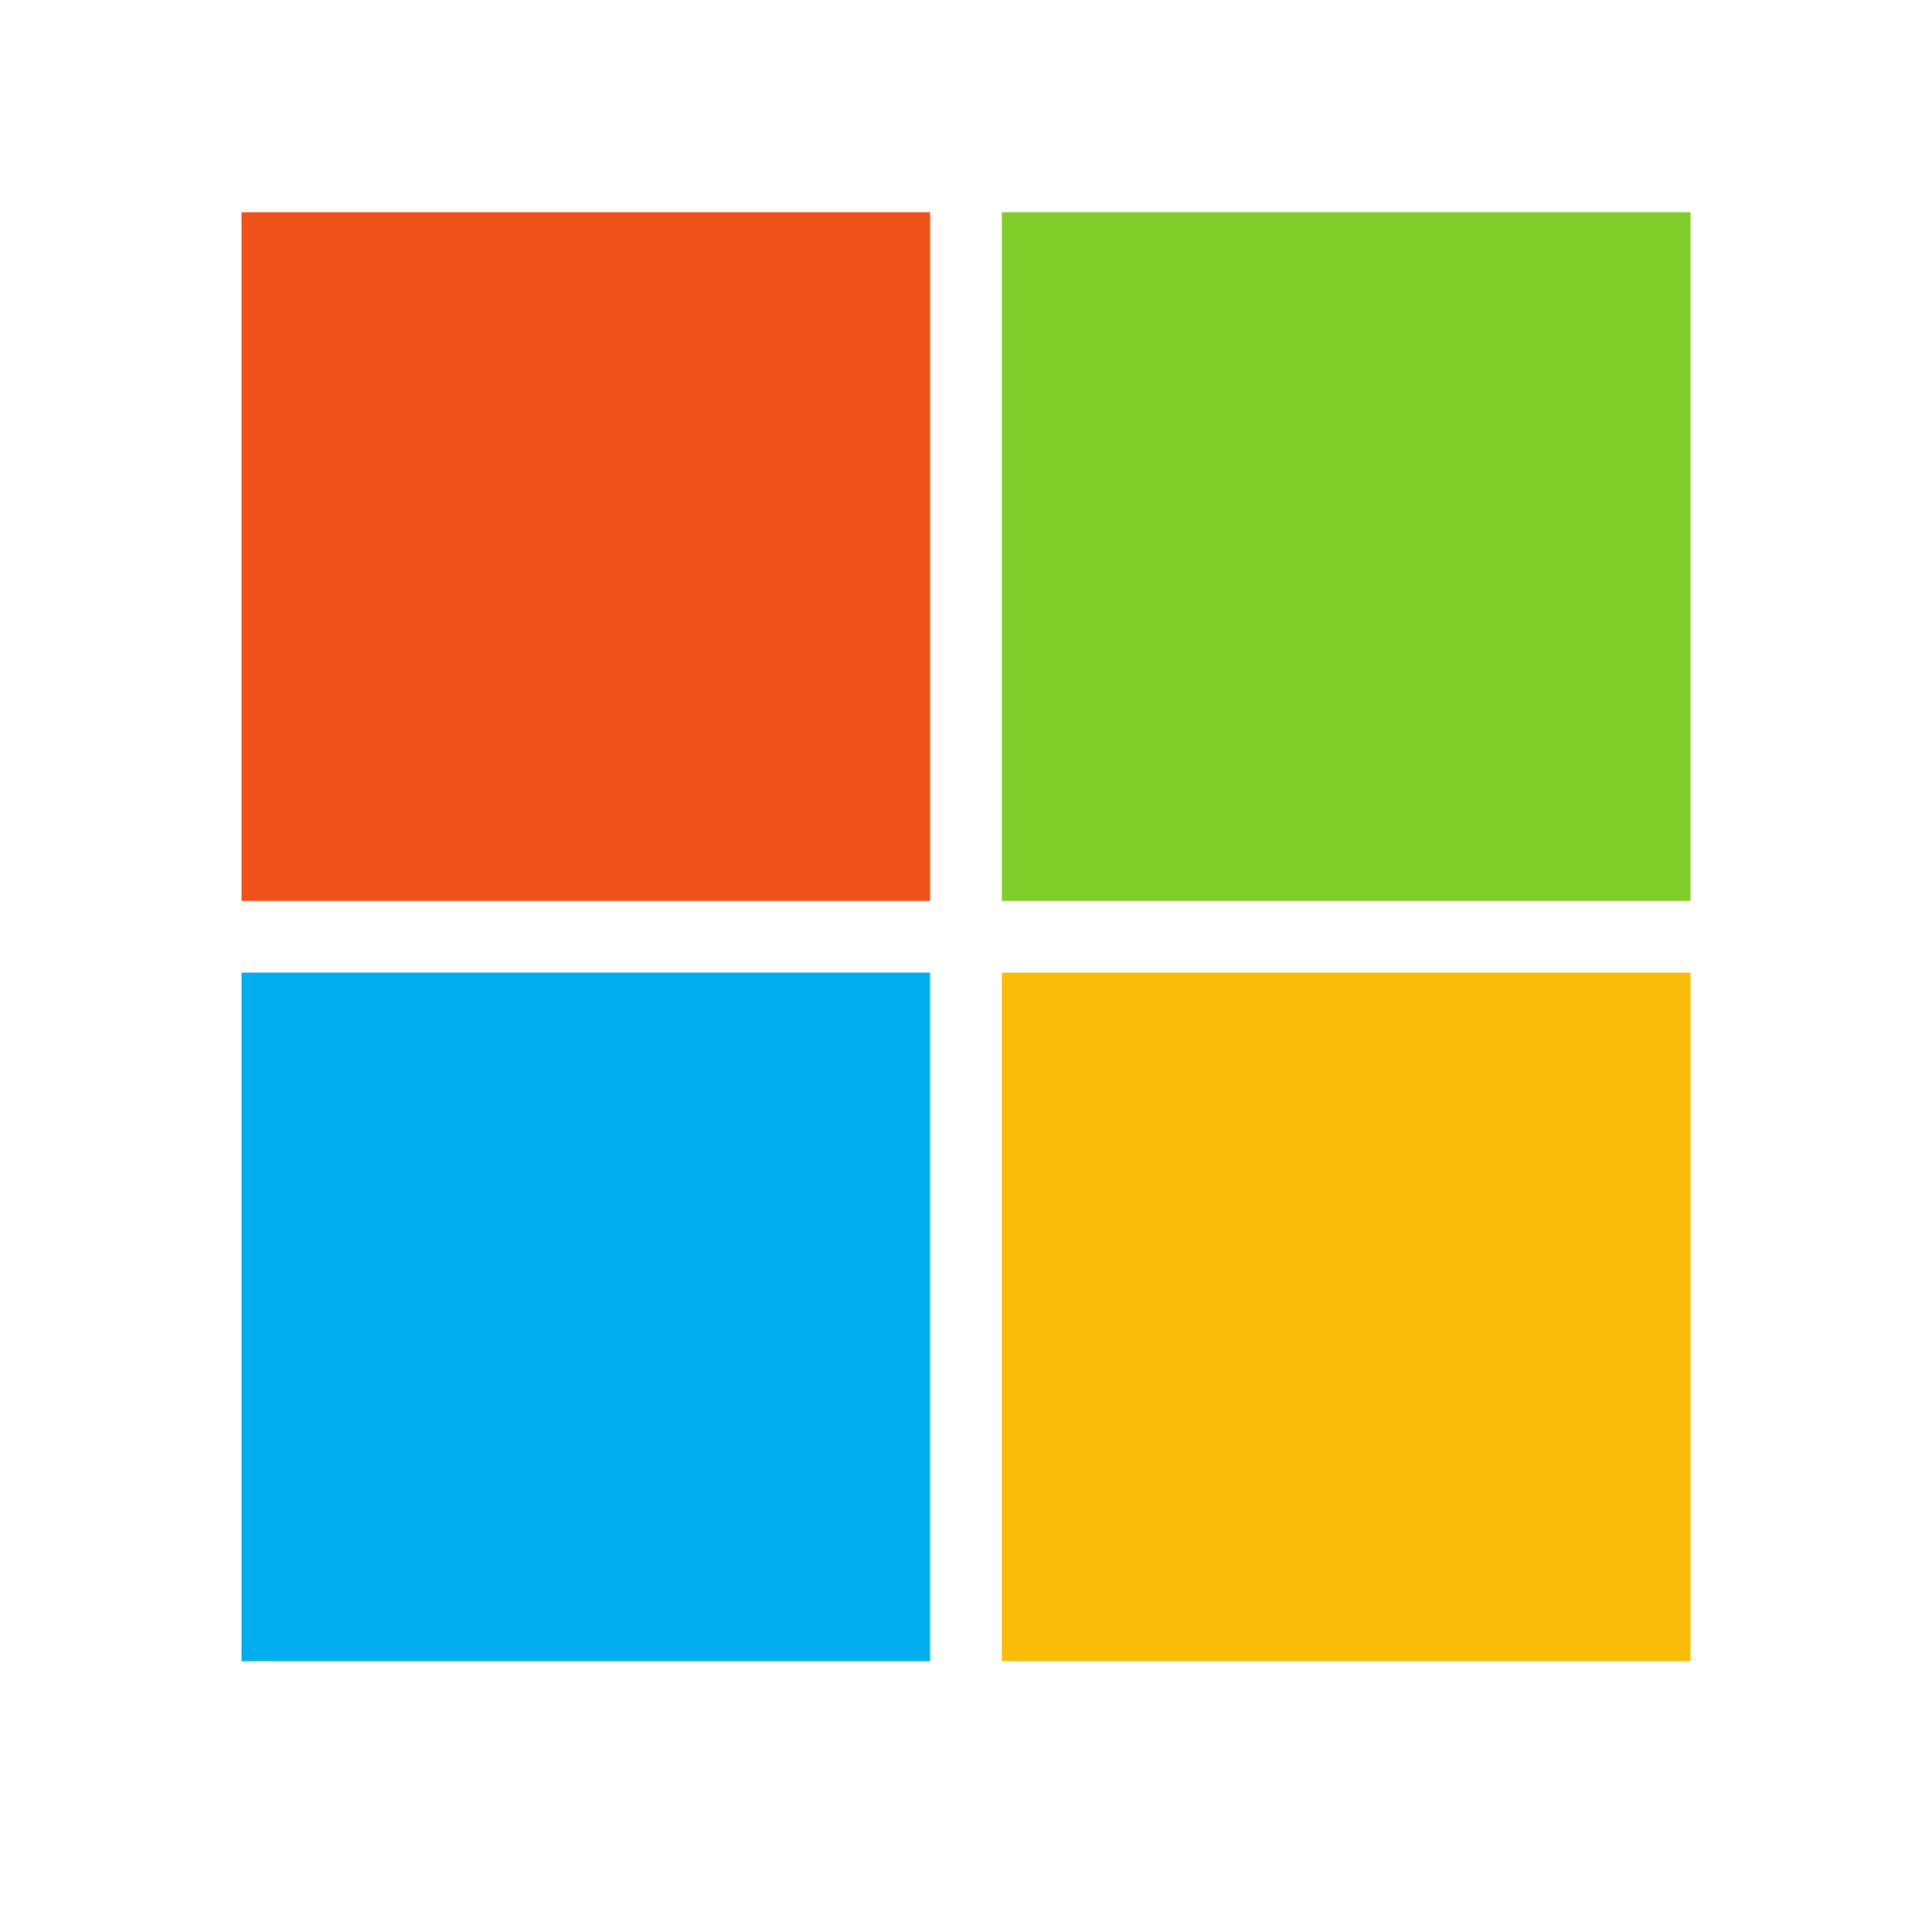 <svg width="24" height="24" viewBox="0 0 24 24" fill="none" xmlns="http://www.w3.org/2000/svg">
<g clip-path="url(#clip0_2492_8264)">
<path d="M11.555 11.191H3V2.636H11.555V11.191Z" fill="#F1511B"/>
<path d="M21 11.191H12.445V2.636H21V11.191Z" fill="#80CC28"/>
<path d="M11.554 20.637H3V12.082H11.554V20.637Z" fill="#00ADEF"/>
<path d="M21 20.637H12.445V12.082H21V20.637Z" fill="#FBBC09"/>
</g>
<defs>
<clipPath id="clip0_2492_8264">
<rect width="18" height="18" fill="white" transform="translate(3 2.636)"/>
</clipPath>
</defs>
</svg>
